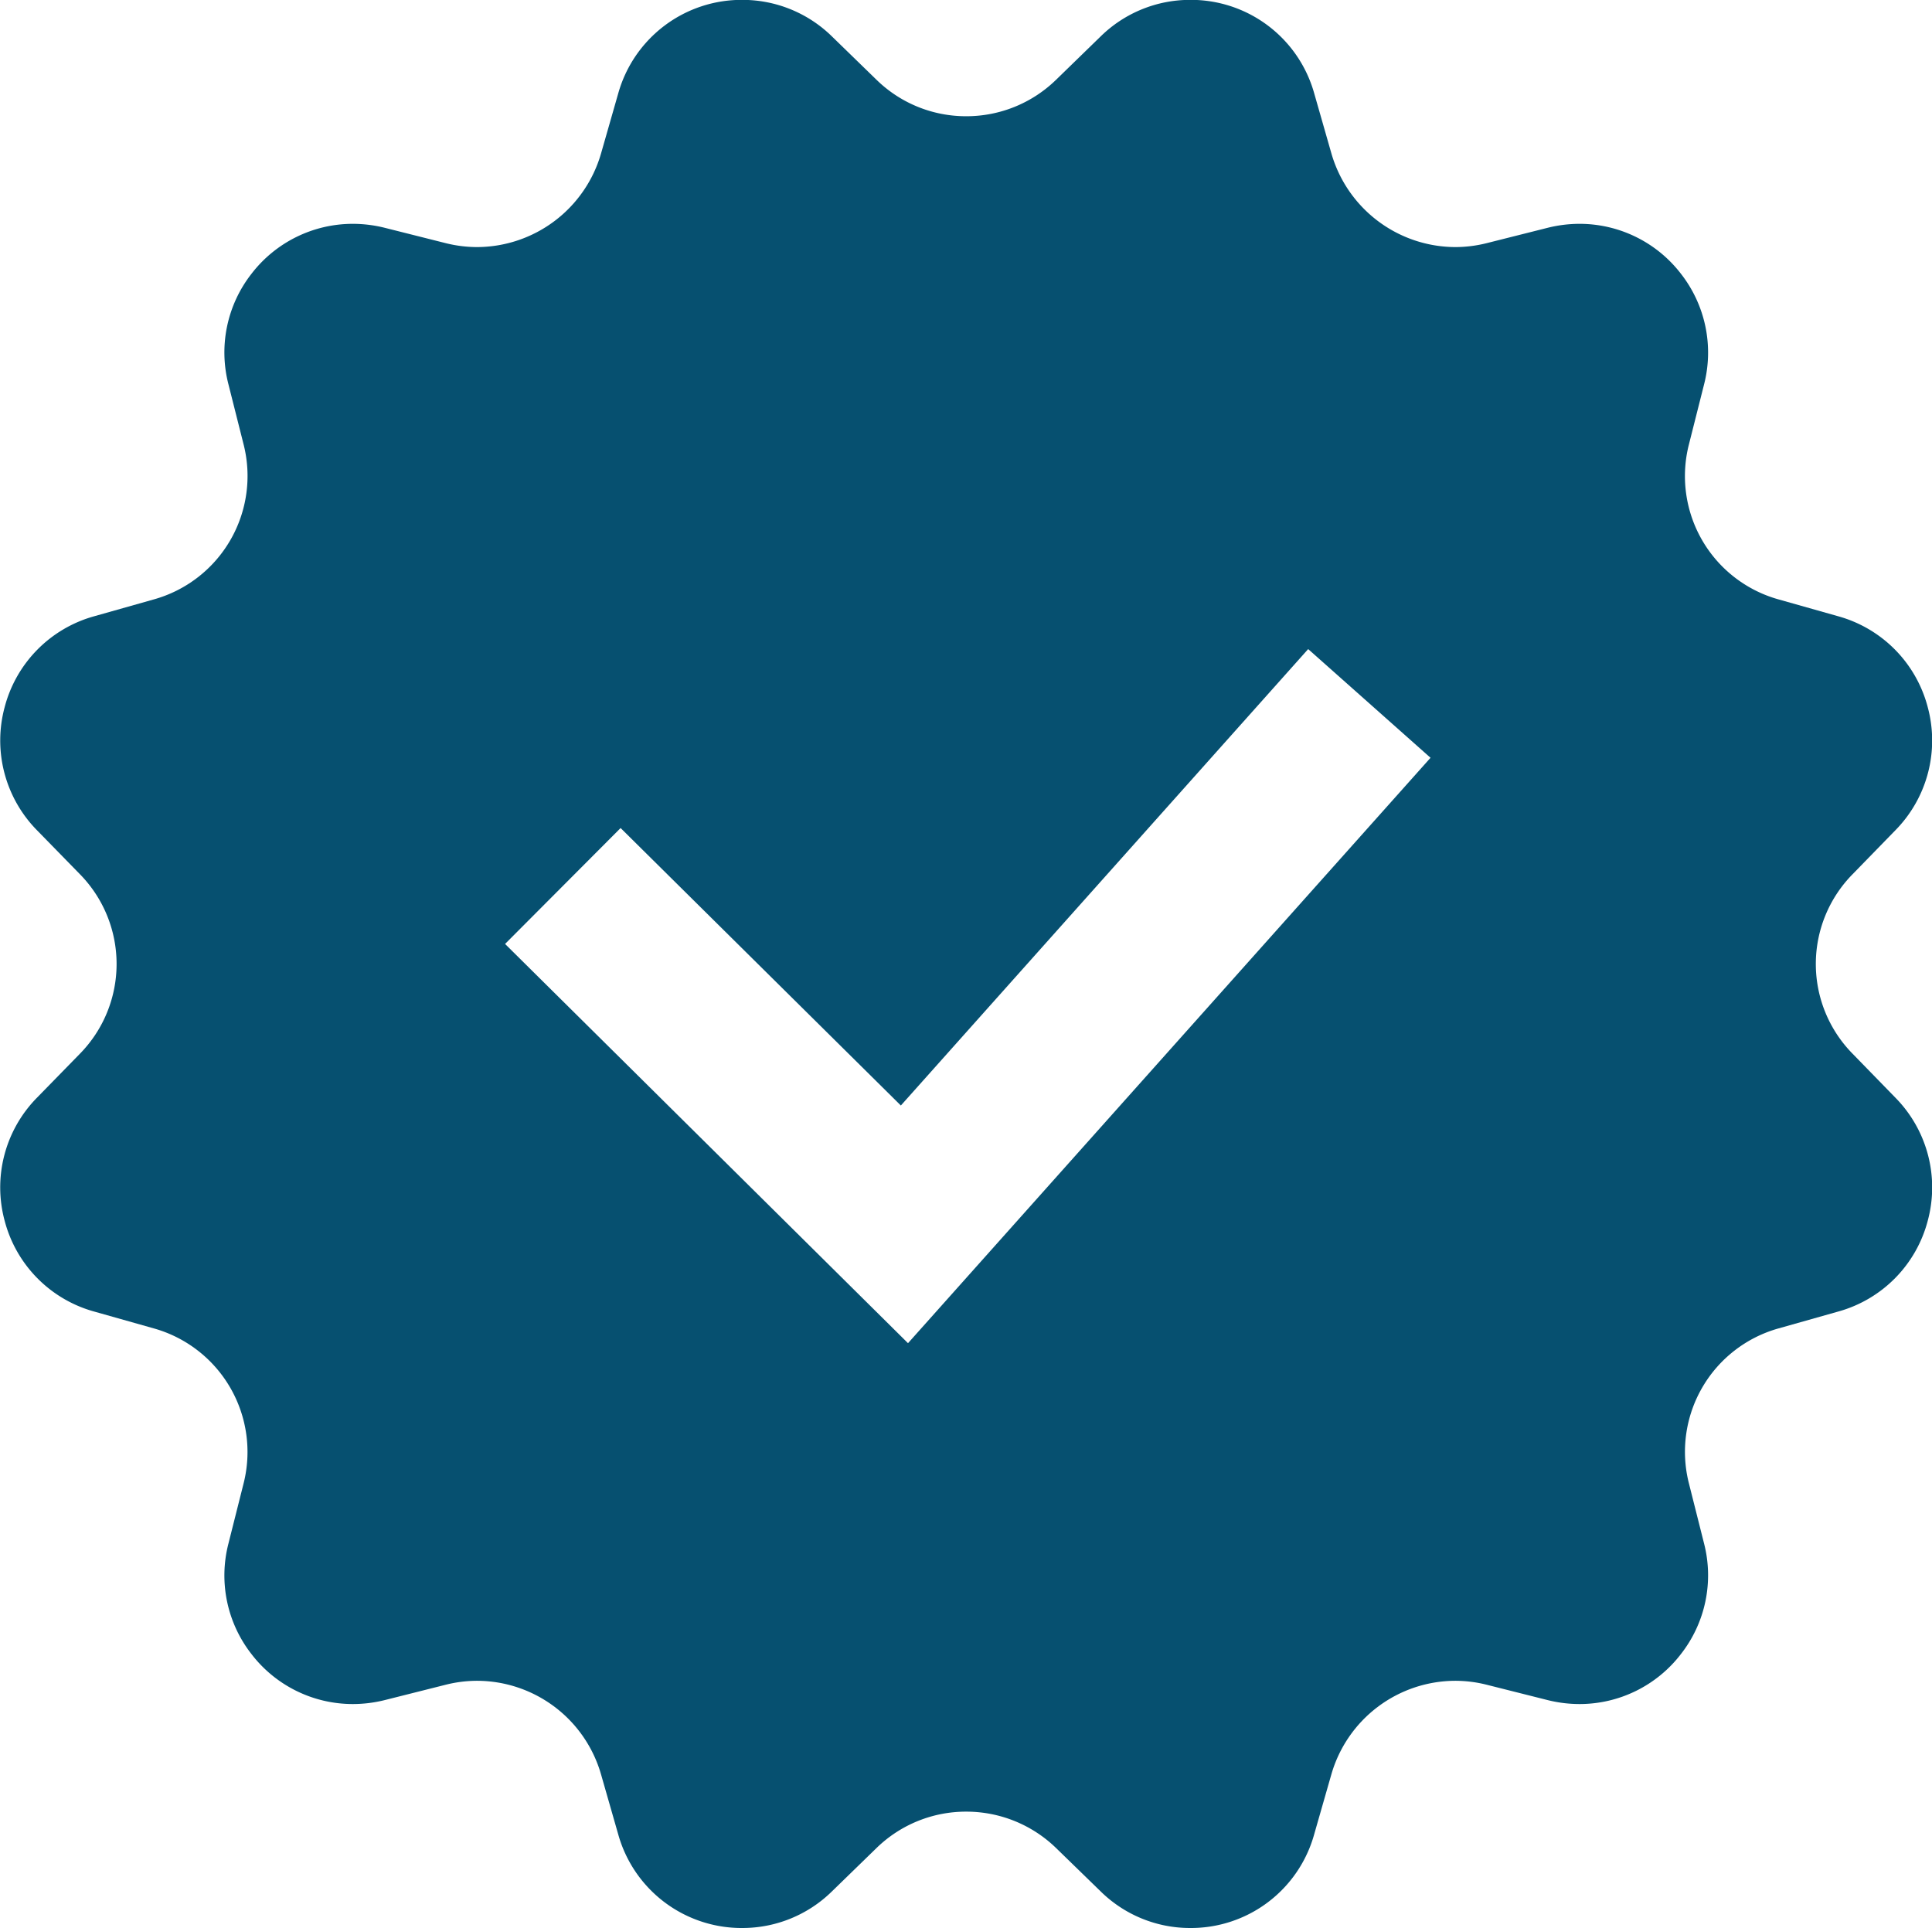 <svg height="29.941" viewBox="0 0 30.001 29.941" width="30.001" xmlns="http://www.w3.org/2000/svg"><path d="m-7961.783 5486.673a1.978 1.978 0 0 1 -1.383-.564l-.7-.681a2 2 0 0 0 -1.392-.562 1.991 1.991 0 0 0 -1.39.562l-.7.681a1.983 1.983 0 0 1 -1.384.564 1.989 1.989 0 0 1 -1.93-1.454l-.267-.932a2.007 2.007 0 0 0 -1.92-1.453 2.014 2.014 0 0 0 -.491.061l-.945.238a2.051 2.051 0 0 1 -.5.062 1.983 1.983 0 0 1 -1.572-.776 1.982 1.982 0 0 1 -.358-1.715l.234-.929a1.993 1.993 0 0 0 -1.394-2.414l-.927-.262a1.983 1.983 0 0 1 -1.387-1.406 1.985 1.985 0 0 1 .5-1.913l.667-.683a1.991 1.991 0 0 0 0-2.79l-.667-.683a1.987 1.987 0 0 1 -.5-1.913 1.985 1.985 0 0 1 1.387-1.408l.927-.262a1.99 1.99 0 0 0 1.394-2.414l-.234-.928a1.982 1.982 0 0 1 .358-1.715 1.984 1.984 0 0 1 1.571-.776 2.055 2.055 0 0 1 .5.062l.945.238a2.019 2.019 0 0 0 .488.061 2.01 2.01 0 0 0 1.924-1.453l.267-.933a1.99 1.99 0 0 1 1.931-1.453 1.984 1.984 0 0 1 1.383.563l.7.681a1.988 1.988 0 0 0 1.39.563 1.994 1.994 0 0 0 1.392-.563l.7-.681a1.981 1.981 0 0 1 1.382-.563 1.987 1.987 0 0 1 1.93 1.453l.267.933a2.01 2.01 0 0 0 1.924 1.453 2.012 2.012 0 0 0 .487-.061l.945-.238a2.055 2.055 0 0 1 .5-.062 1.986 1.986 0 0 1 1.571.775 1.988 1.988 0 0 1 .36 1.717l-.234.927a1.988 1.988 0 0 0 1.392 2.414l.927.262a1.985 1.985 0 0 1 1.387 1.408 1.987 1.987 0 0 1 -.5 1.913l-.665.683a1.987 1.987 0 0 0 0 2.79l.665.683a1.985 1.985 0 0 1 .5 1.913 1.983 1.983 0 0 1 -1.387 1.406l-.927.262a1.99 1.99 0 0 0 -1.392 2.414l.234.929a1.984 1.984 0 0 1 -.36 1.715 1.983 1.983 0 0 1 -1.572.776 2.051 2.051 0 0 1 -.5-.062l-.945-.238a2.006 2.006 0 0 0 -.49-.061 2.008 2.008 0 0 0 -1.921 1.453l-.267.932a1.986 1.986 0 0 1 -1.928 1.454zm-8.842-17.082-1.794 1.8 6.257 6.2 8.114-9.091-1.9-1.688-6.325 7.088z" fill="#065070" transform="translate(7980.262 -5456.732)"/></svg>